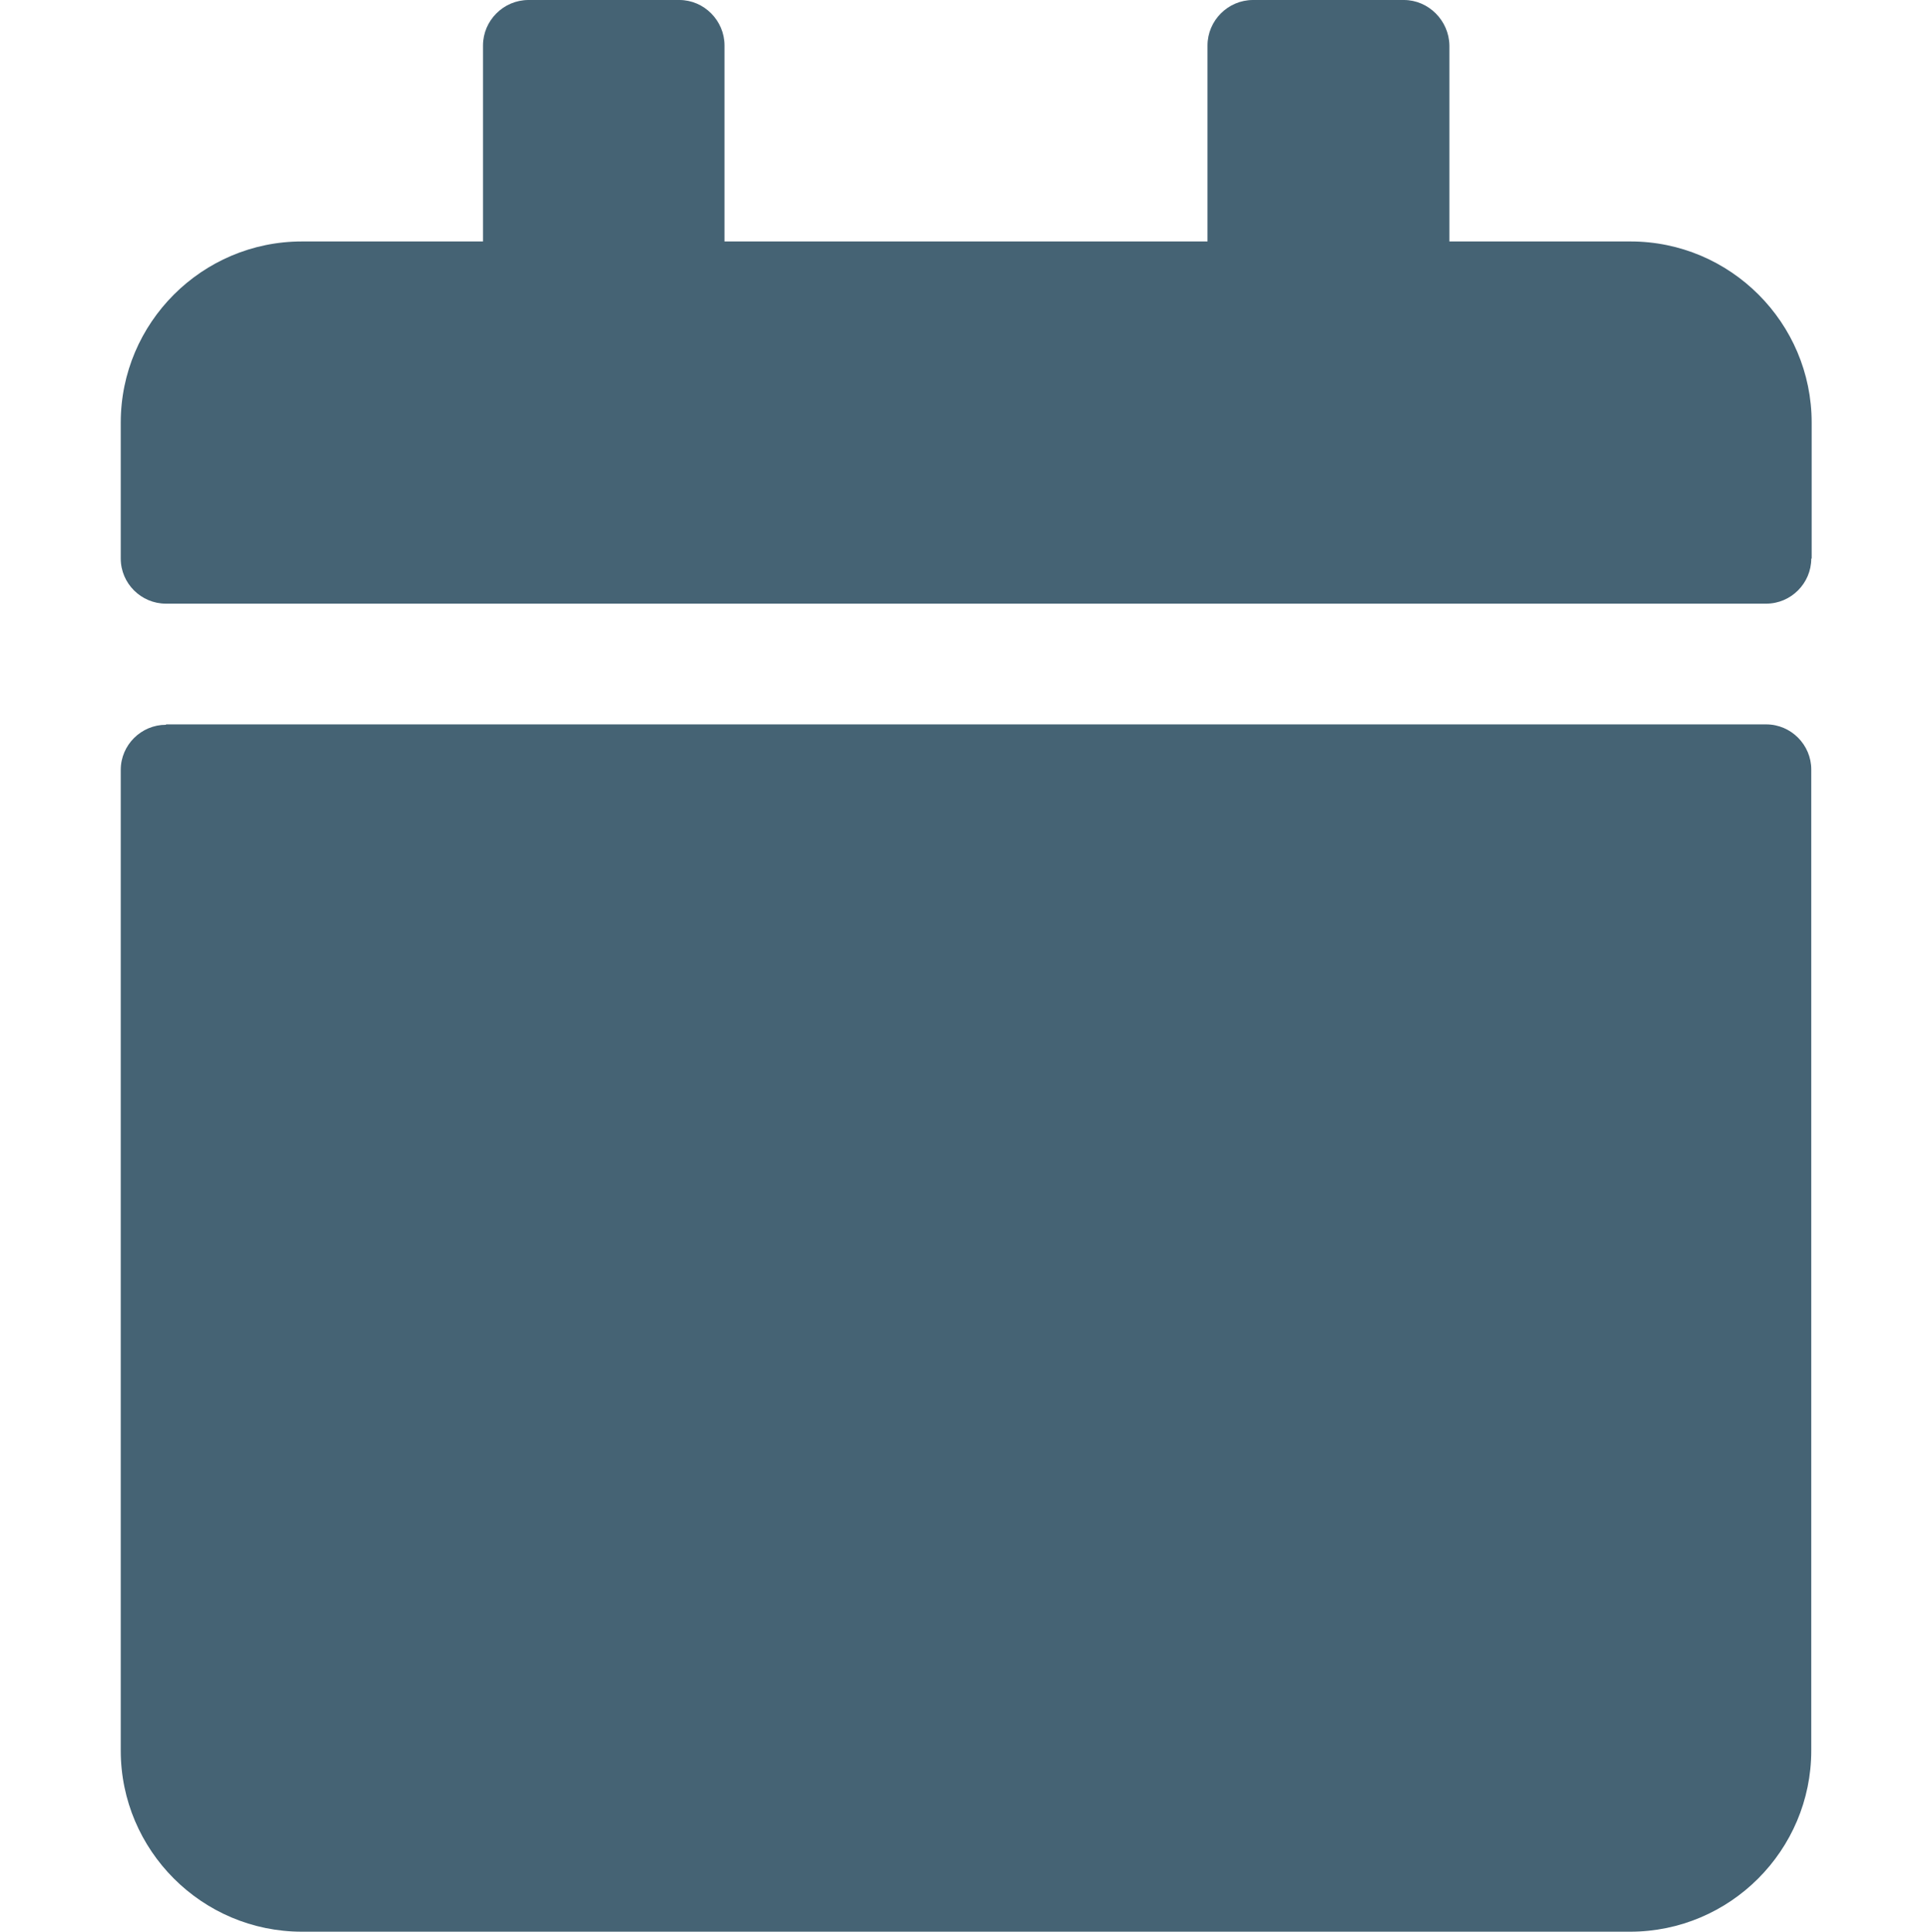 <?xml version="1.0" encoding="UTF-8"?>
<svg id="Calque_1" data-name="Calque 1" xmlns="http://www.w3.org/2000/svg" viewBox="0 0 47.95 48">
  <path d="M4.13,18H43.88c.62,0,1.12,.51,1.12,1.12v24.38c0,2.48-2.02,4.5-4.5,4.5H7.5c-2.48,0-4.5-2.02-4.5-4.5V19.13c0-.62,.51-1.12,1.12-1.12Zm40.88-4.12v-3.38c0-2.48-2.02-4.5-4.5-4.5h-4.5V1.13C36,.51,35.49,0,34.88,0h-3.75C30.51,0,30,.51,30,1.13V6h-12V1.13C18,.51,17.49,0,16.88,0h-3.75C12.51,0,12,.51,12,1.13V6H7.5c-2.48,0-4.5,2.02-4.5,4.5v3.38c0,.62,.51,1.12,1.12,1.12H43.88c.62,0,1.12-.51,1.12-1.12Z" style="fill: #456374;"/>
</svg>